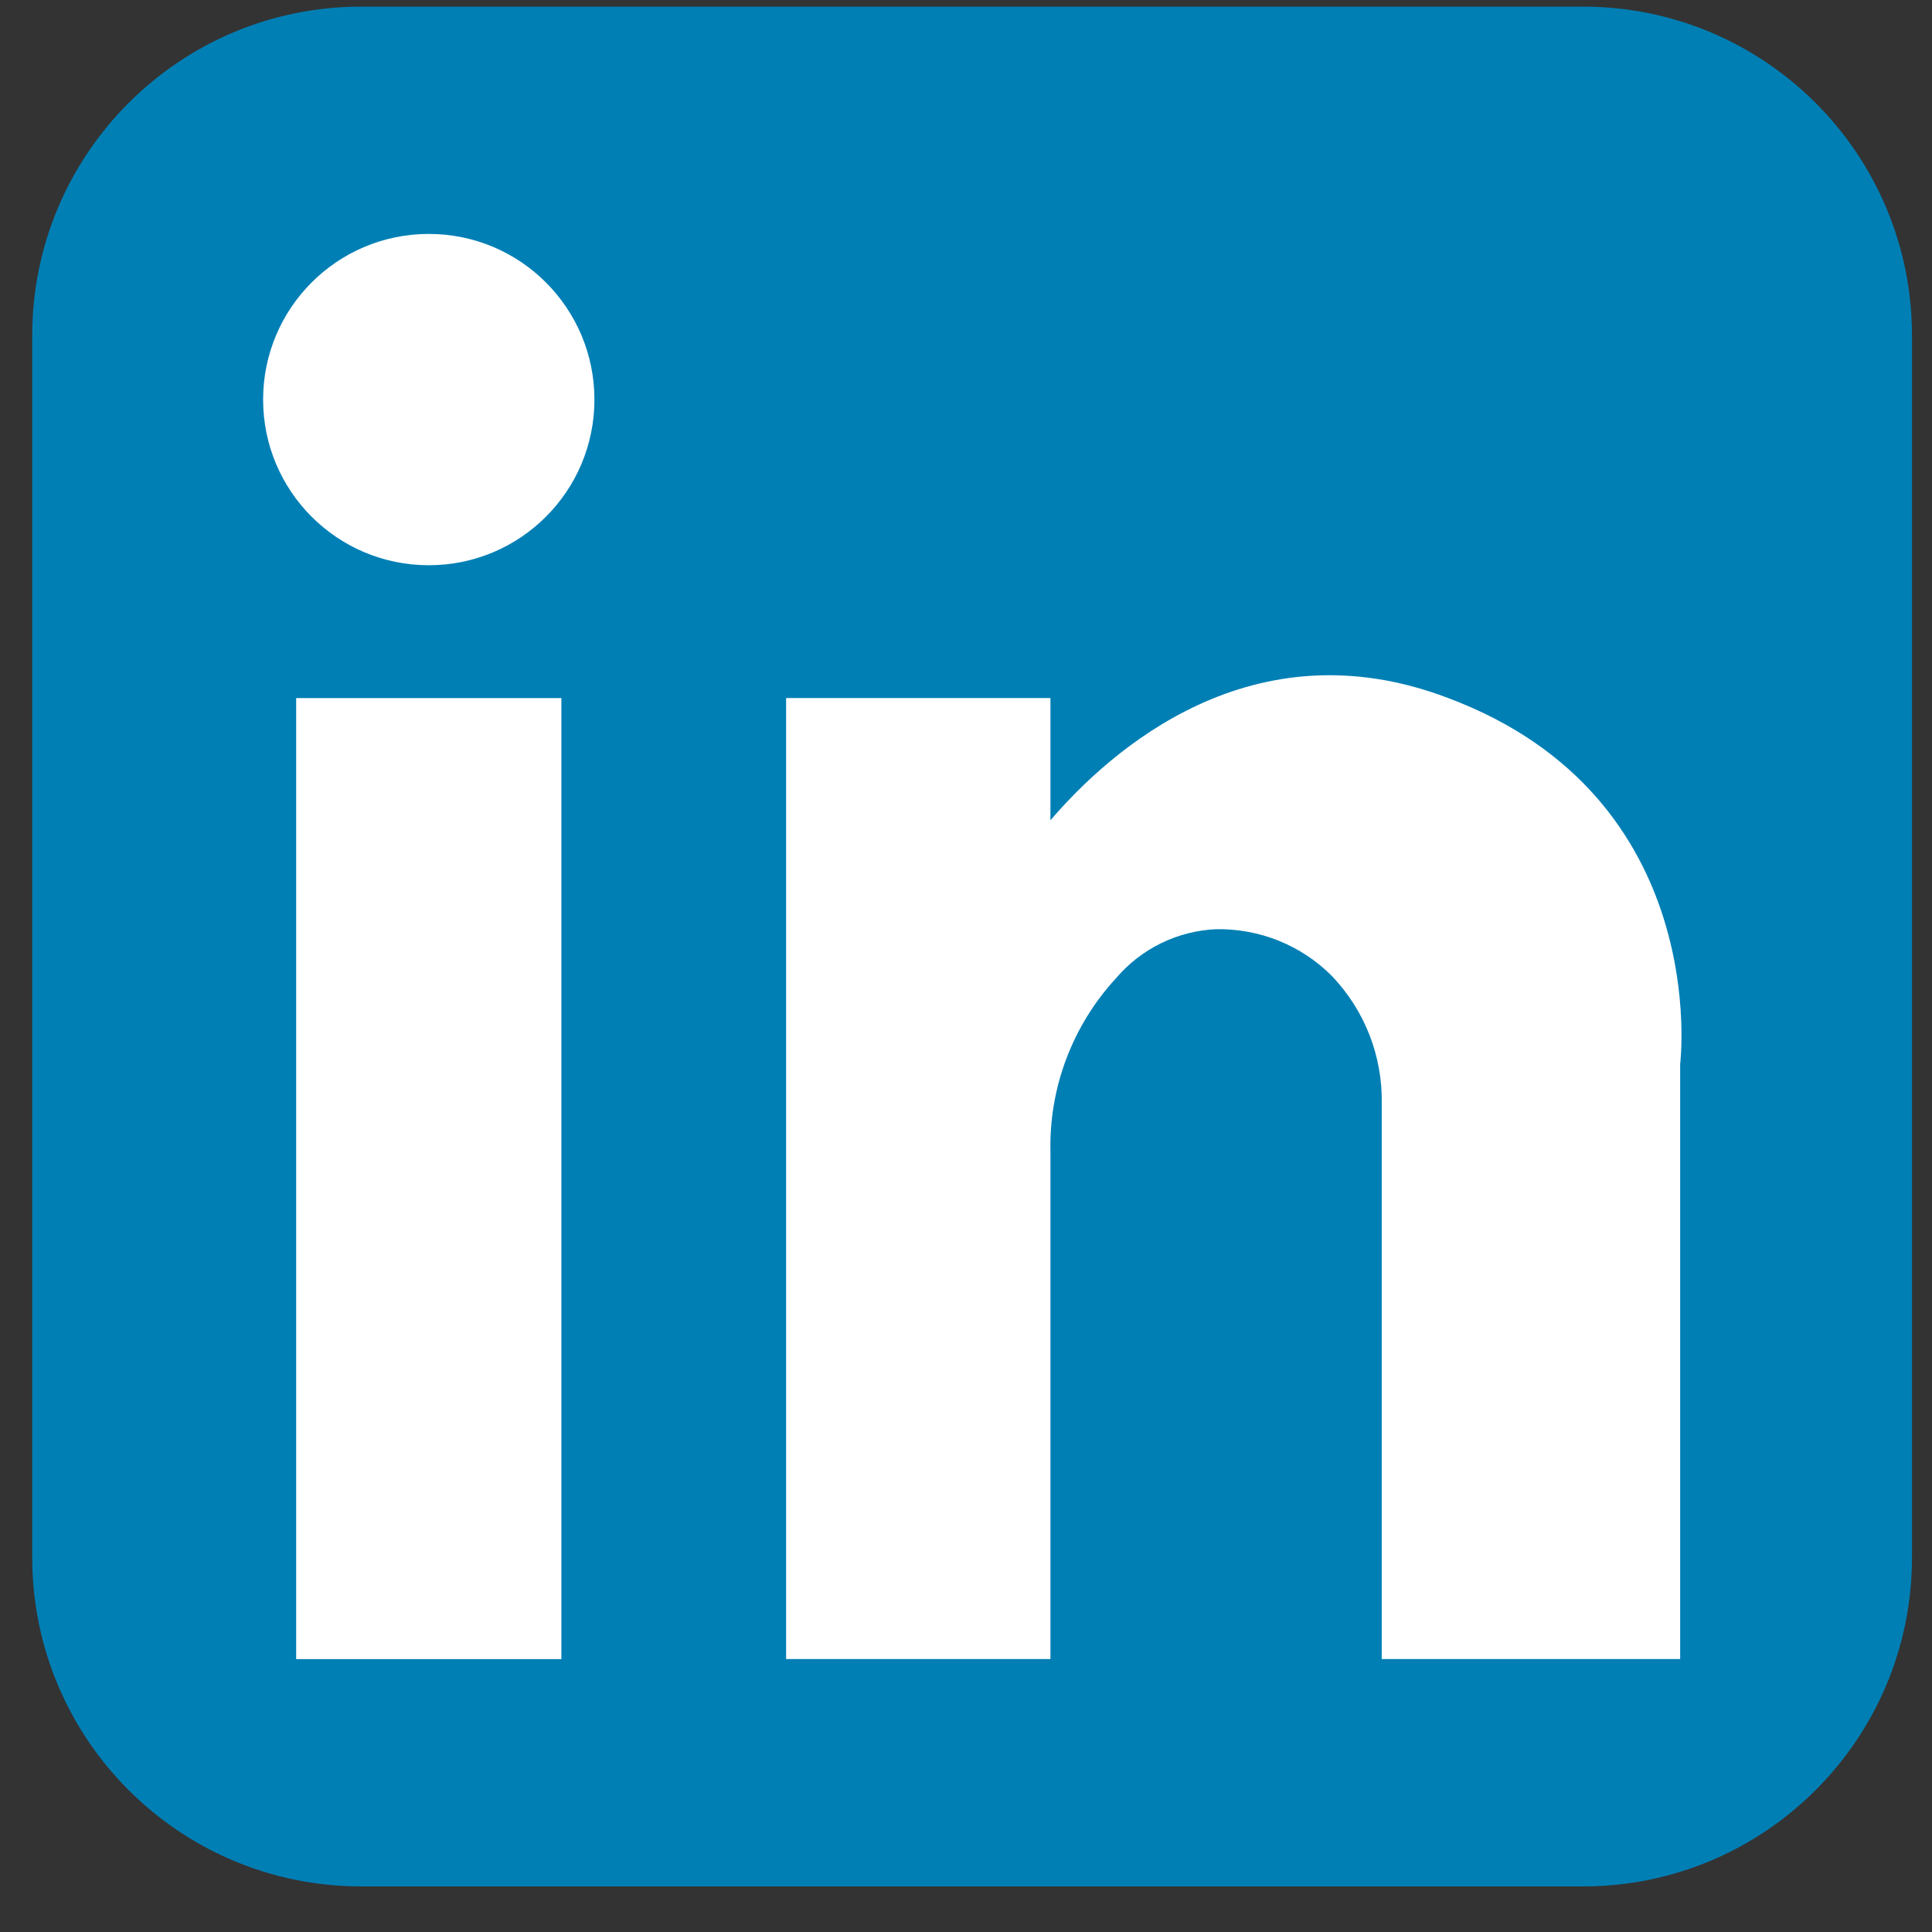 <svg width="37" height="37" viewBox="0 0 37 37" fill="none" xmlns="http://www.w3.org/2000/svg">
<rect x="0" y="0" width="37" height="37" fill="#333333" stroke="none"/>
<g clip-path="url(#clip0_440_1999)">
<path d="M30.317 0.127H6.917C3.438 0.127 0.617 2.948 0.617 6.427V29.827C0.617 33.306 3.438 36.127 6.917 36.127H30.317C33.797 36.127 36.617 33.306 36.617 29.827V6.427C36.617 2.948 33.797 0.127 30.317 0.127Z" fill="#007FB5"/>
<path d="M10.751 13.369H5.672V31.774H10.751V13.369Z" fill="white"/>
<path d="M27.733 13.368C23.987 11.94 21.276 14.358 20.117 15.709V13.368H15.055V31.773H20.117V22.065C20.088 20.834 20.538 19.64 21.372 18.735C21.61 18.455 21.903 18.227 22.233 18.065C22.563 17.903 22.923 17.812 23.29 17.795C23.7 17.788 24.108 17.863 24.489 18.016C24.87 18.17 25.216 18.399 25.506 18.69C26.135 19.347 26.479 20.227 26.462 21.137V31.773H32.177V20.377C32.177 20.377 32.813 15.27 27.733 13.368Z" fill="white"/>
<path d="M8.212 10.825C9.964 10.825 11.384 9.405 11.384 7.653C11.384 5.901 9.964 4.48 8.212 4.48C6.459 4.48 5.039 5.901 5.039 7.653C5.039 9.405 6.459 10.825 8.212 10.825Z" fill="white"/>
</g>
<defs>
<clipPath id="clip0_440_1999">
<rect width="36" height="36" fill="white" transform="translate(0.617 0.127)"/>
</clipPath>
</defs>
</svg>
